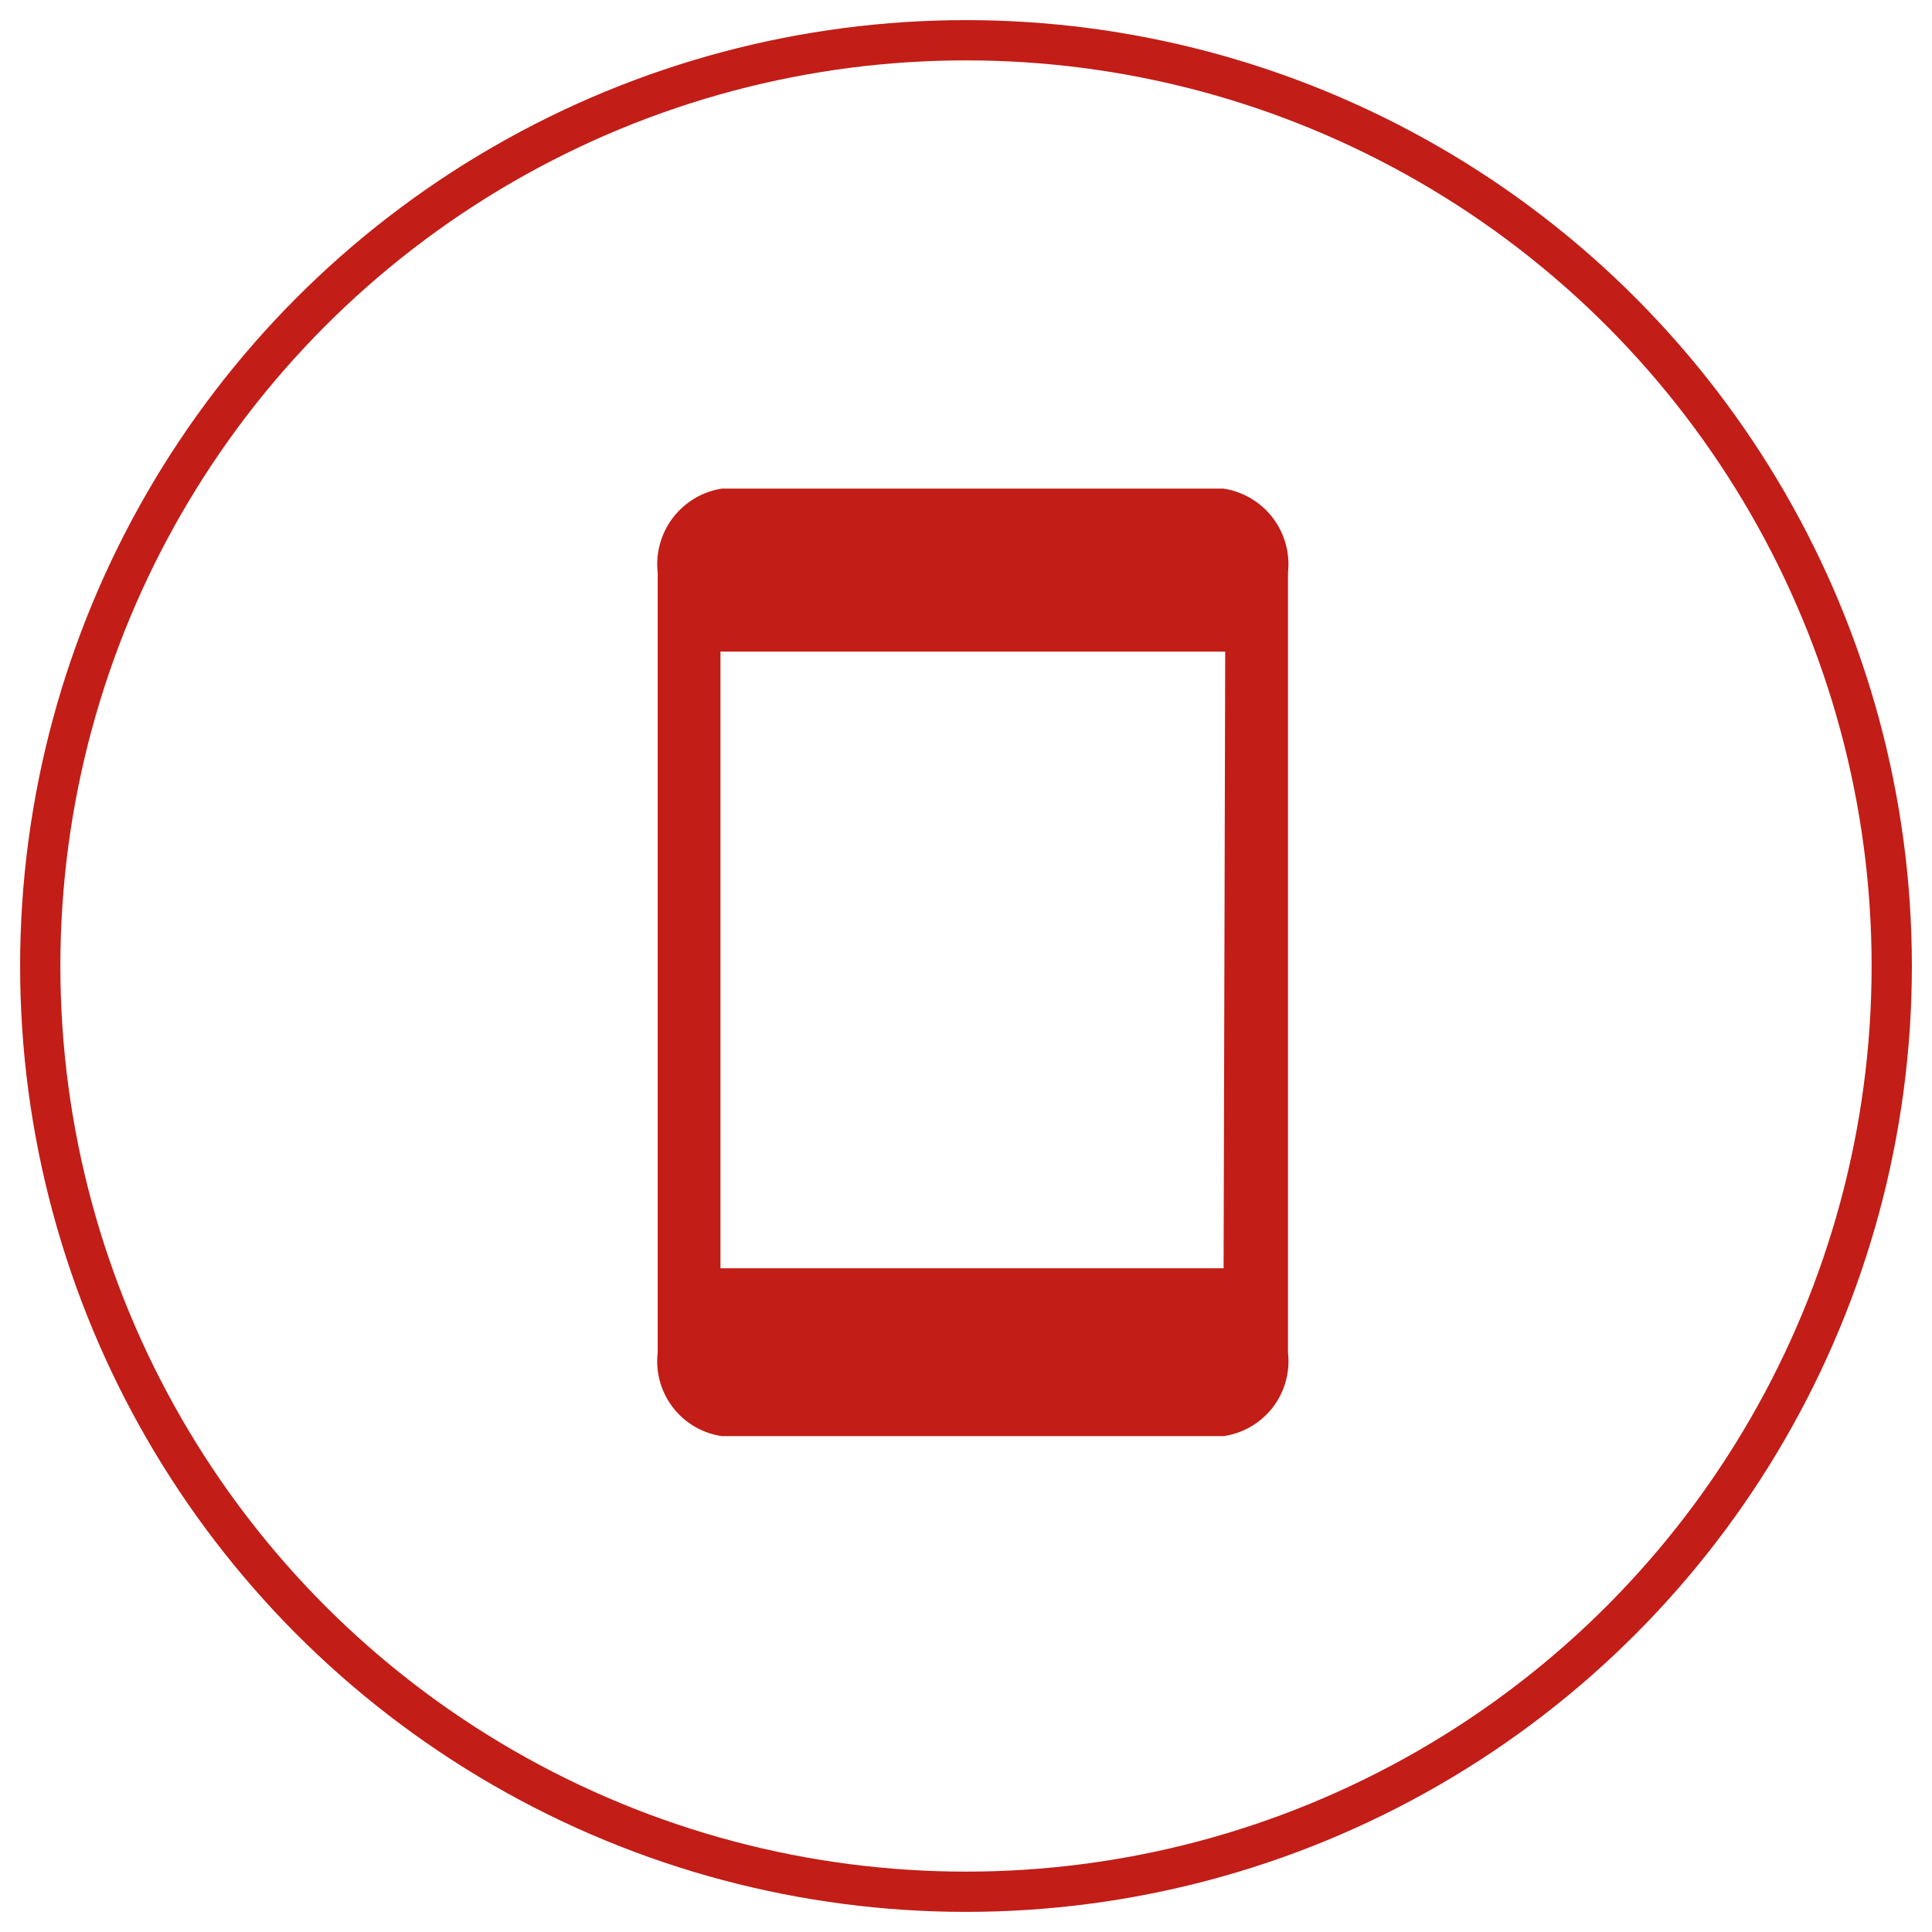 <svg id="Livello_1" data-name="Livello 1" xmlns="http://www.w3.org/2000/svg" viewBox="0 0 48 48"><defs><style>.cls-1{fill:#c21d17;}.cls-2{fill:none;stroke:#c21d17;stroke-miterlimit:10;}</style></defs><title>mobile</title><path class="cls-1" d="M30.4,12.14H17.93a1.9,1.9,0,0,0-1.59,2.08V33.61a1.88,1.88,0,0,0,1.59,2.07H30.4A1.88,1.88,0,0,0,32,33.61V14.22A1.9,1.9,0,0,0,30.4,12.14Zm0,19.37H17.9V16.19H30.44Z"/><circle class="cls-2" cx="24" cy="24" r="23"/></svg>